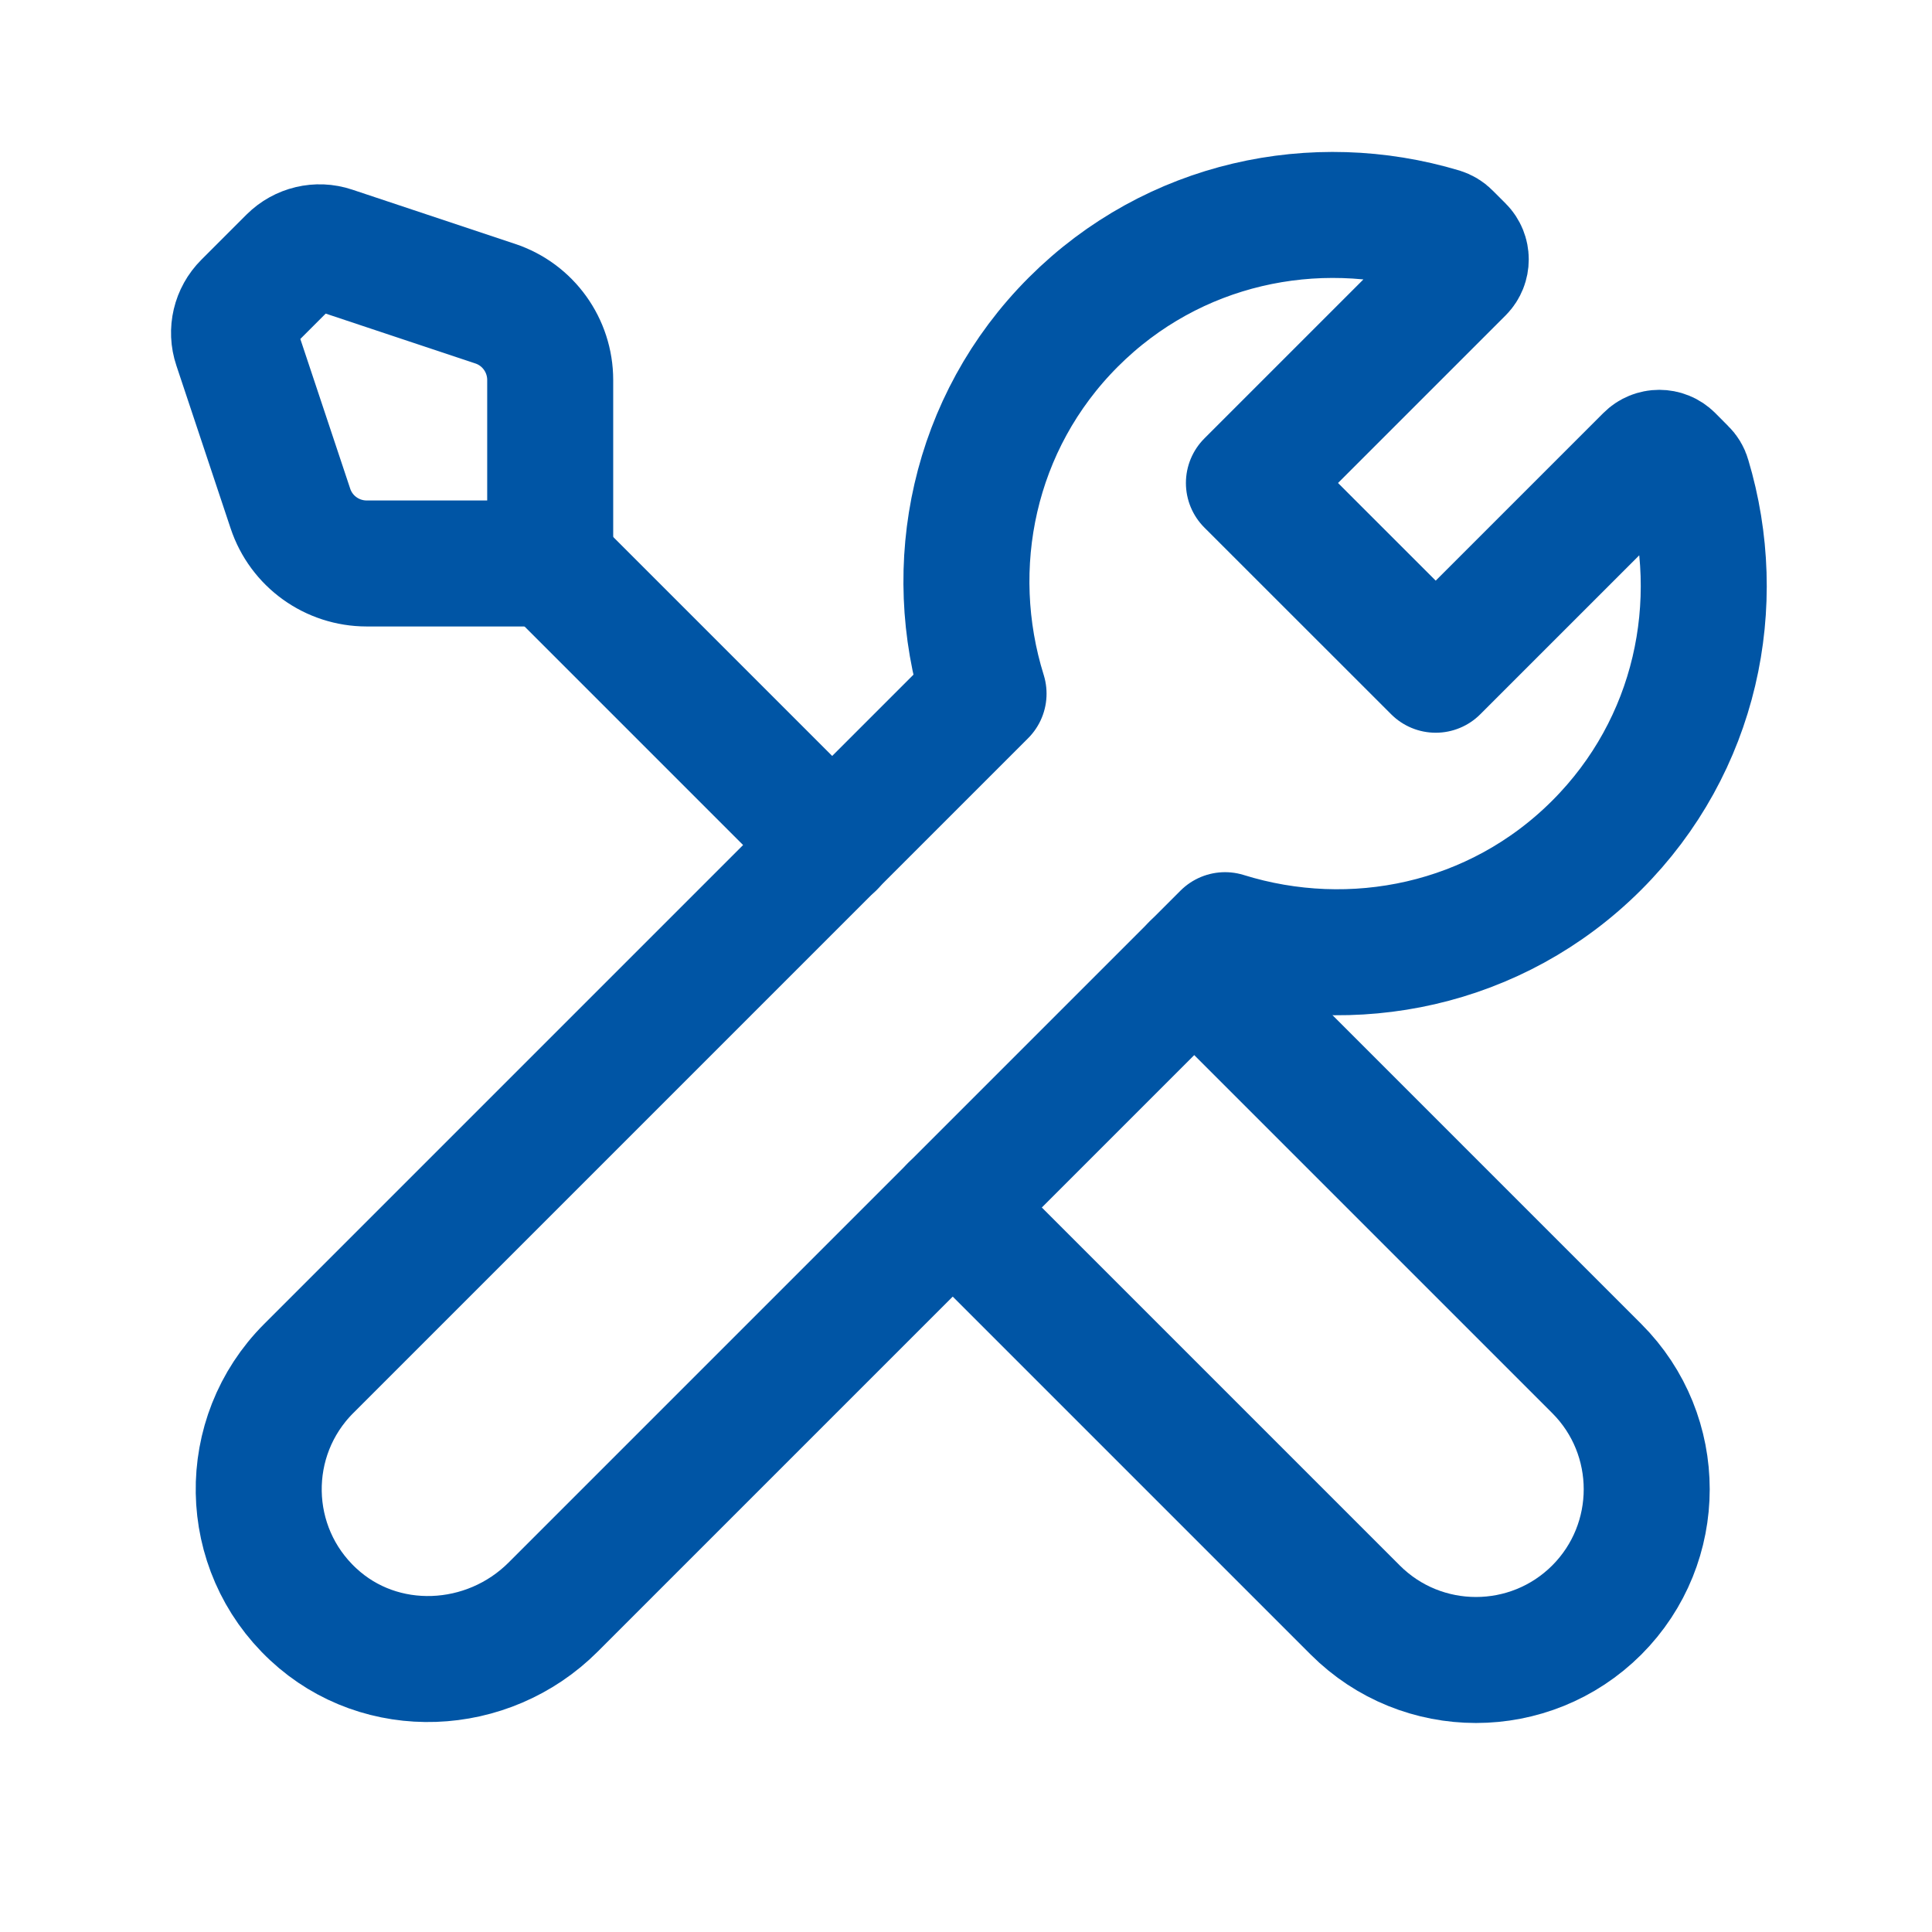 <svg width="23" height="23" viewBox="0 0 23 23" fill="none" xmlns="http://www.w3.org/2000/svg">
<g clip-path="url(#clip0_40_1409)">
<path d="M11.342 14.375L16.134 19.167C16.927 19.96 18.215 19.96 19.009 19.167C19.802 18.373 19.802 17.085 19.009 16.292L14.217 11.5" stroke="#0055A5" stroke-width="1.5" stroke-linecap="round" stroke-linejoin="round"/>
<path d="M20.044 5.603C20.067 5.625 20.085 5.654 20.093 5.685C20.544 7.187 20.195 8.876 19.009 10.062C17.81 11.261 16.097 11.604 14.584 11.133L6.585 19.132C5.806 19.911 4.535 19.97 3.729 19.218C2.882 18.43 2.864 17.103 3.675 16.292L11.709 8.258C11.237 6.745 11.58 5.032 12.779 3.833C13.966 2.647 15.655 2.298 17.157 2.748C17.188 2.758 17.216 2.774 17.238 2.797L17.394 2.953C17.468 3.027 17.468 3.149 17.394 3.224L14.868 5.75L17.092 7.973L19.618 5.447C19.693 5.372 19.814 5.372 19.889 5.447L20.044 5.603Z" stroke="#0055A5" stroke-width="1.5" stroke-linecap="round" stroke-linejoin="round"/>
<path d="M2.811 4.114L3.457 6.053C3.587 6.445 3.953 6.708 4.366 6.708H6.55V4.524C6.55 4.112 6.287 3.745 5.895 3.615L3.956 2.969C3.783 2.911 3.594 2.957 3.465 3.085L2.927 3.623C2.798 3.752 2.753 3.942 2.811 4.114Z" stroke="#0055A5" stroke-width="1.5" stroke-linecap="round" stroke-linejoin="round"/>
<path d="M6.555 6.708L9.909 10.062" stroke="#0055A5" stroke-width="1.5" stroke-linecap="round" stroke-linejoin="round"/>
</g>
<defs>
<clipPath id="clip0_40_1409">
<rect width="23" height="23" fill="white"/>
</clipPath>
</defs>
</svg>

